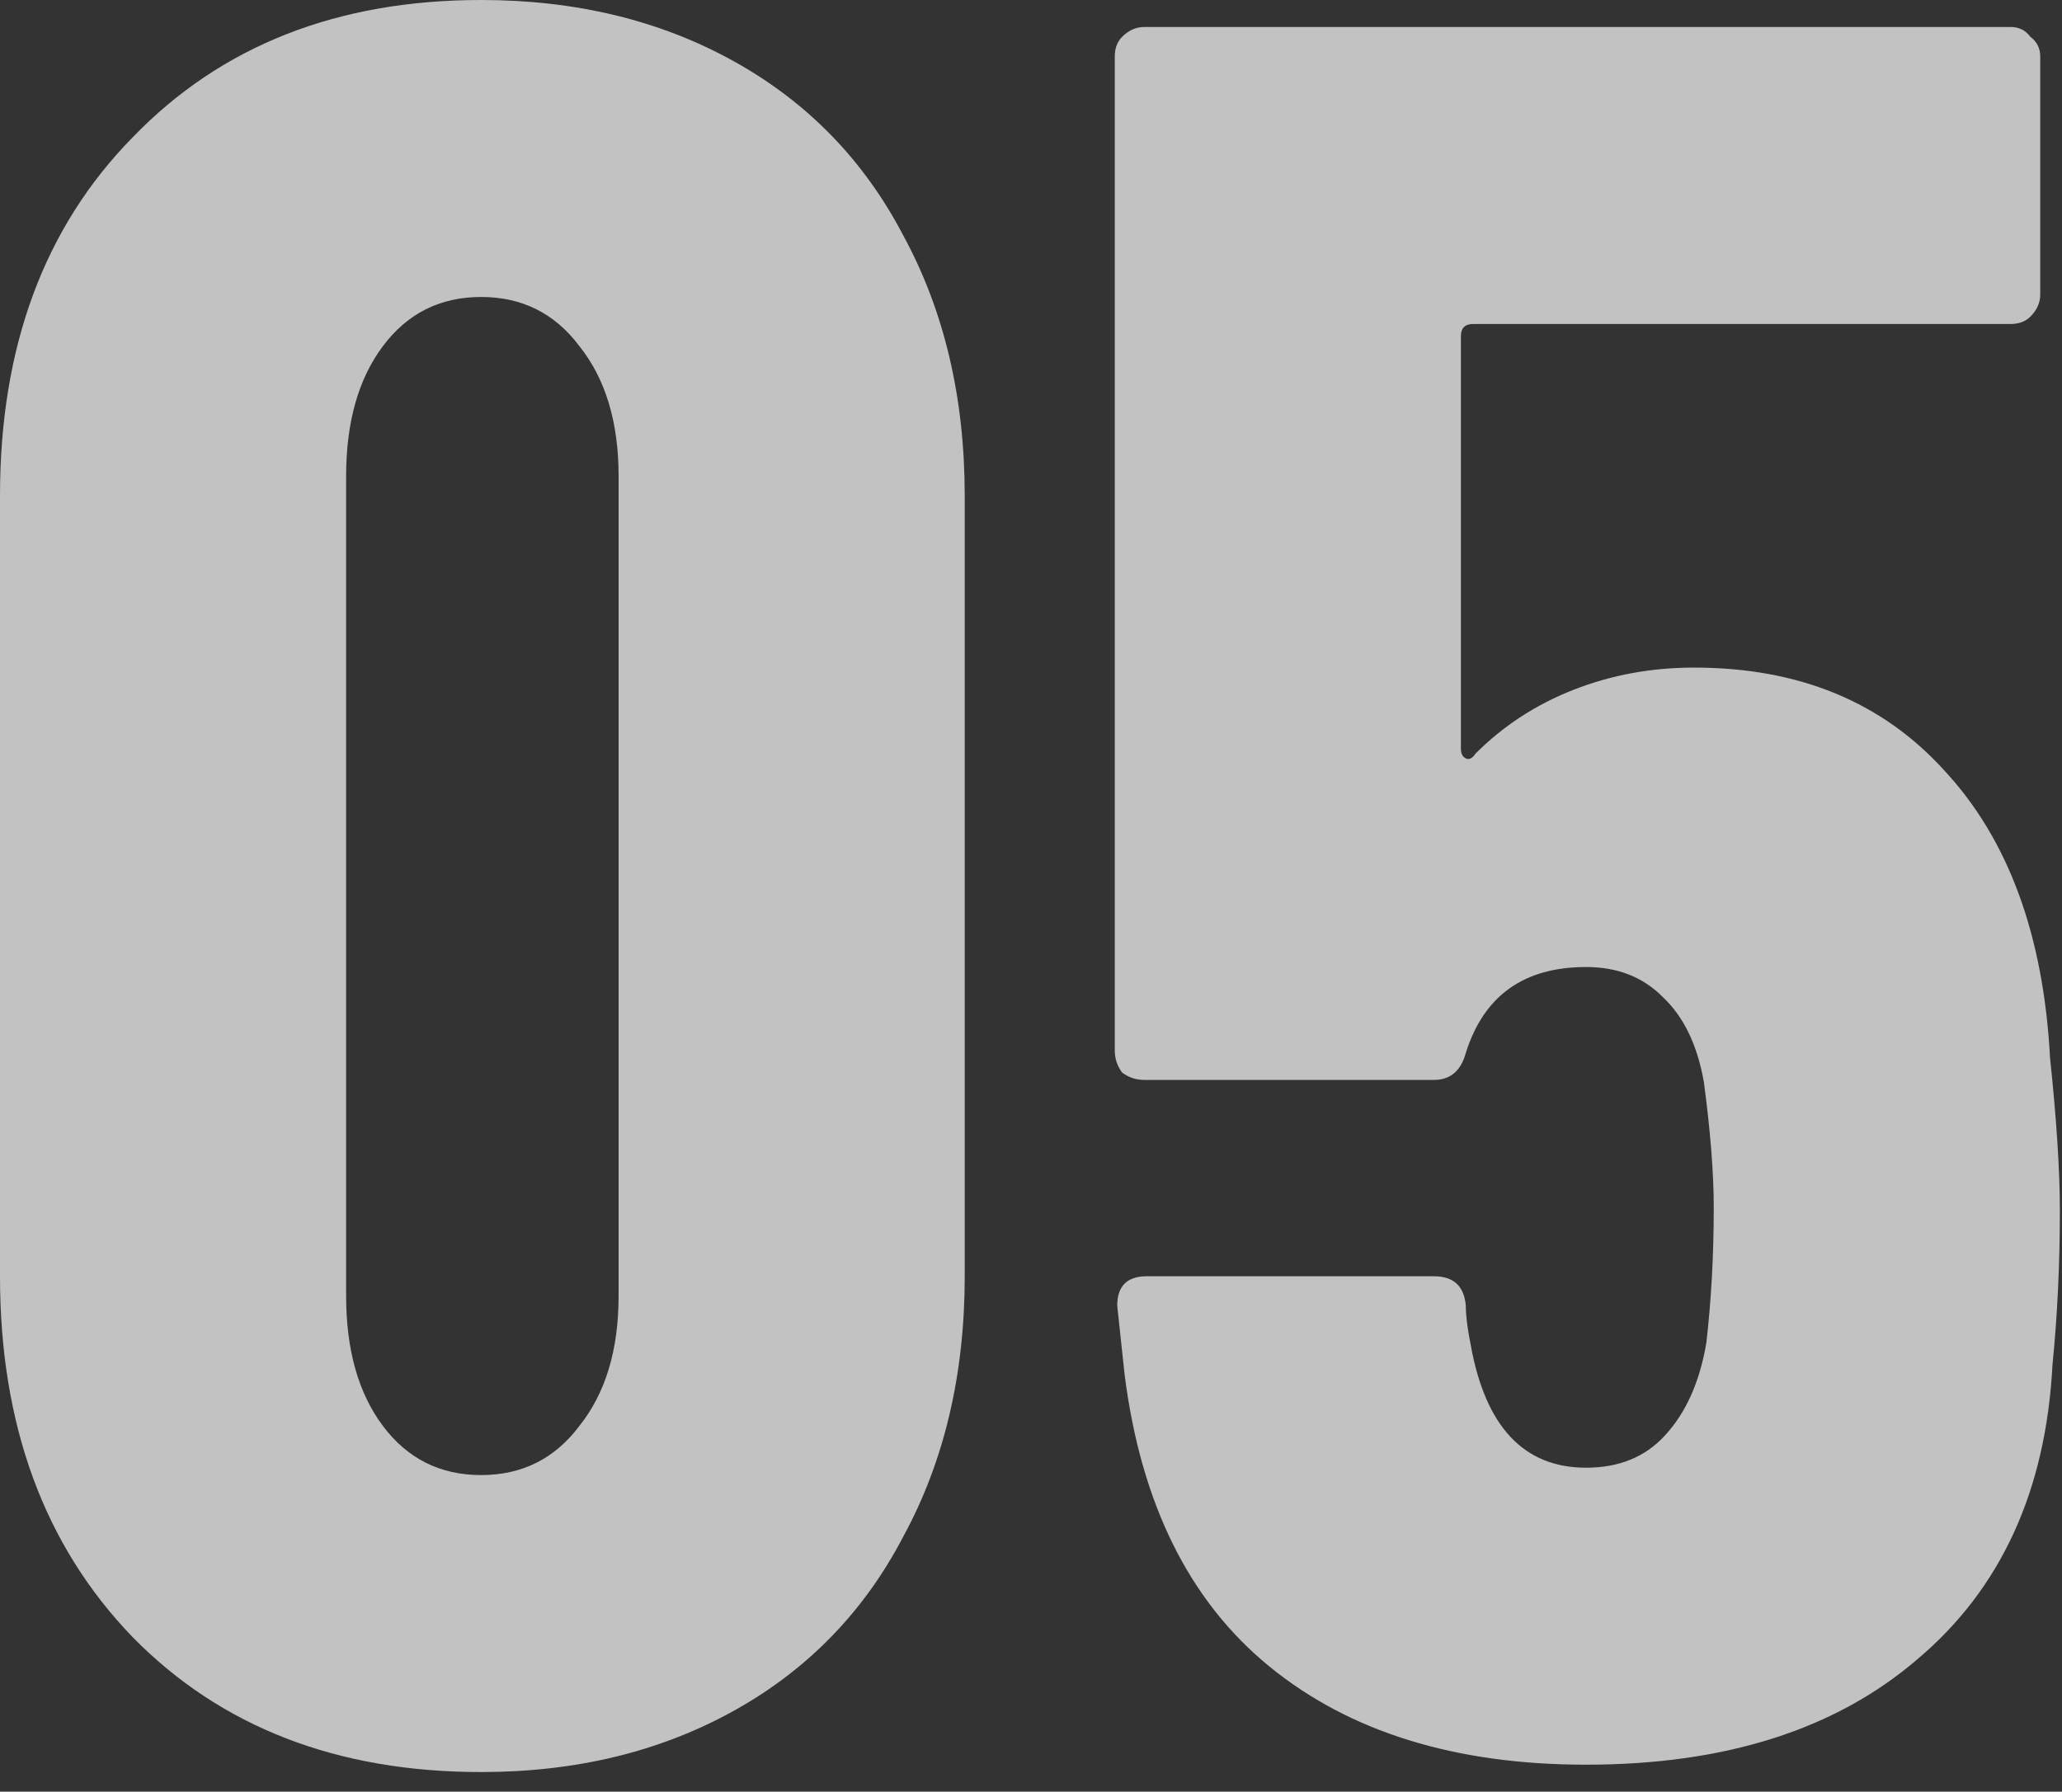 <svg width="84" height="73" viewBox="0 0 84 73" fill="none" xmlns="http://www.w3.org/2000/svg">
<rect x="0" y="0" width="84" height="73" fill="#333333" stroke="none"/>
<g style="mix-blend-mode:screen">
<path d="M83.513 43.1C83.779 45.633 83.913 47.7 83.913 49.3C83.913 51.5 83.813 53.6 83.613 55.6C83.346 60.733 81.513 64.733 78.113 67.6C74.779 70.467 70.279 71.9 64.613 71.9C59.279 71.9 54.979 70.567 51.713 67.9C48.446 65.233 46.479 61.267 45.813 56L45.513 53.2C45.513 52.4 45.913 52 46.713 52H58.413C59.213 52 59.646 52.4 59.713 53.2C59.713 53.6 59.779 54.133 59.913 54.8C60.513 58.133 62.079 59.8 64.613 59.8C65.946 59.8 67.013 59.367 67.813 58.5C68.679 57.567 69.246 56.3 69.513 54.7C69.713 52.967 69.813 51.133 69.813 49.2C69.813 47.8 69.679 46.1 69.413 44.1C69.146 42.567 68.579 41.4 67.713 40.6C66.913 39.8 65.879 39.4 64.613 39.4C62.079 39.4 60.446 40.567 59.713 42.9C59.513 43.633 59.079 44 58.413 44H46.613C46.279 44 45.979 43.9 45.713 43.7C45.513 43.433 45.413 43.133 45.413 42.8V2.3C45.413 1.967 45.513 1.7 45.713 1.5C45.979 1.233 46.279 1.1 46.613 1.1H81.913C82.246 1.1 82.513 1.233 82.713 1.5C82.979 1.7 83.113 1.967 83.113 2.3V12C83.113 12.333 82.979 12.633 82.713 12.9C82.513 13.1 82.246 13.2 81.913 13.2H60.013C59.679 13.2 59.513 13.367 59.513 13.7V30.5C59.513 30.7 59.579 30.833 59.713 30.9C59.846 30.967 59.979 30.9 60.113 30.7C61.246 29.567 62.579 28.7 64.113 28.1C65.646 27.5 67.279 27.2 69.013 27.2C73.279 27.2 76.679 28.6 79.213 31.4C81.813 34.2 83.246 38.1 83.513 43.1Z" fill="white" fill-opacity="0.7"/>
</g>
<g style="mix-blend-mode:screen">
<path d="M19.6 72.2C13.733 72.2 9 70.367 5.4 66.7C1.8 62.967 0 58.067 0 52V20.2C0 14.133 1.8 9.267 5.4 5.6C9 1.867 13.733 0 19.6 0C23.467 0 26.9 0.833 29.9 2.5C32.9 4.167 35.2 6.533 36.8 9.6C38.467 12.667 39.3 16.2 39.3 20.2V52C39.3 56 38.467 59.533 36.8 62.6C35.2 65.667 32.9 68.033 29.9 69.7C26.9 71.367 23.467 72.2 19.6 72.2ZM19.6 60.1C21.267 60.1 22.6 59.433 23.6 58.1C24.667 56.767 25.2 55 25.2 52.8V19.4C25.2 17.2 24.667 15.433 23.6 14.1C22.6 12.767 21.267 12.1 19.6 12.1C17.933 12.1 16.6 12.767 15.6 14.1C14.6 15.433 14.1 17.2 14.1 19.4V52.8C14.1 55 14.6 56.767 15.6 58.1C16.6 59.433 17.933 60.1 19.6 60.1Z" fill="white" fill-opacity="0.7"/>
</g>
</svg>

